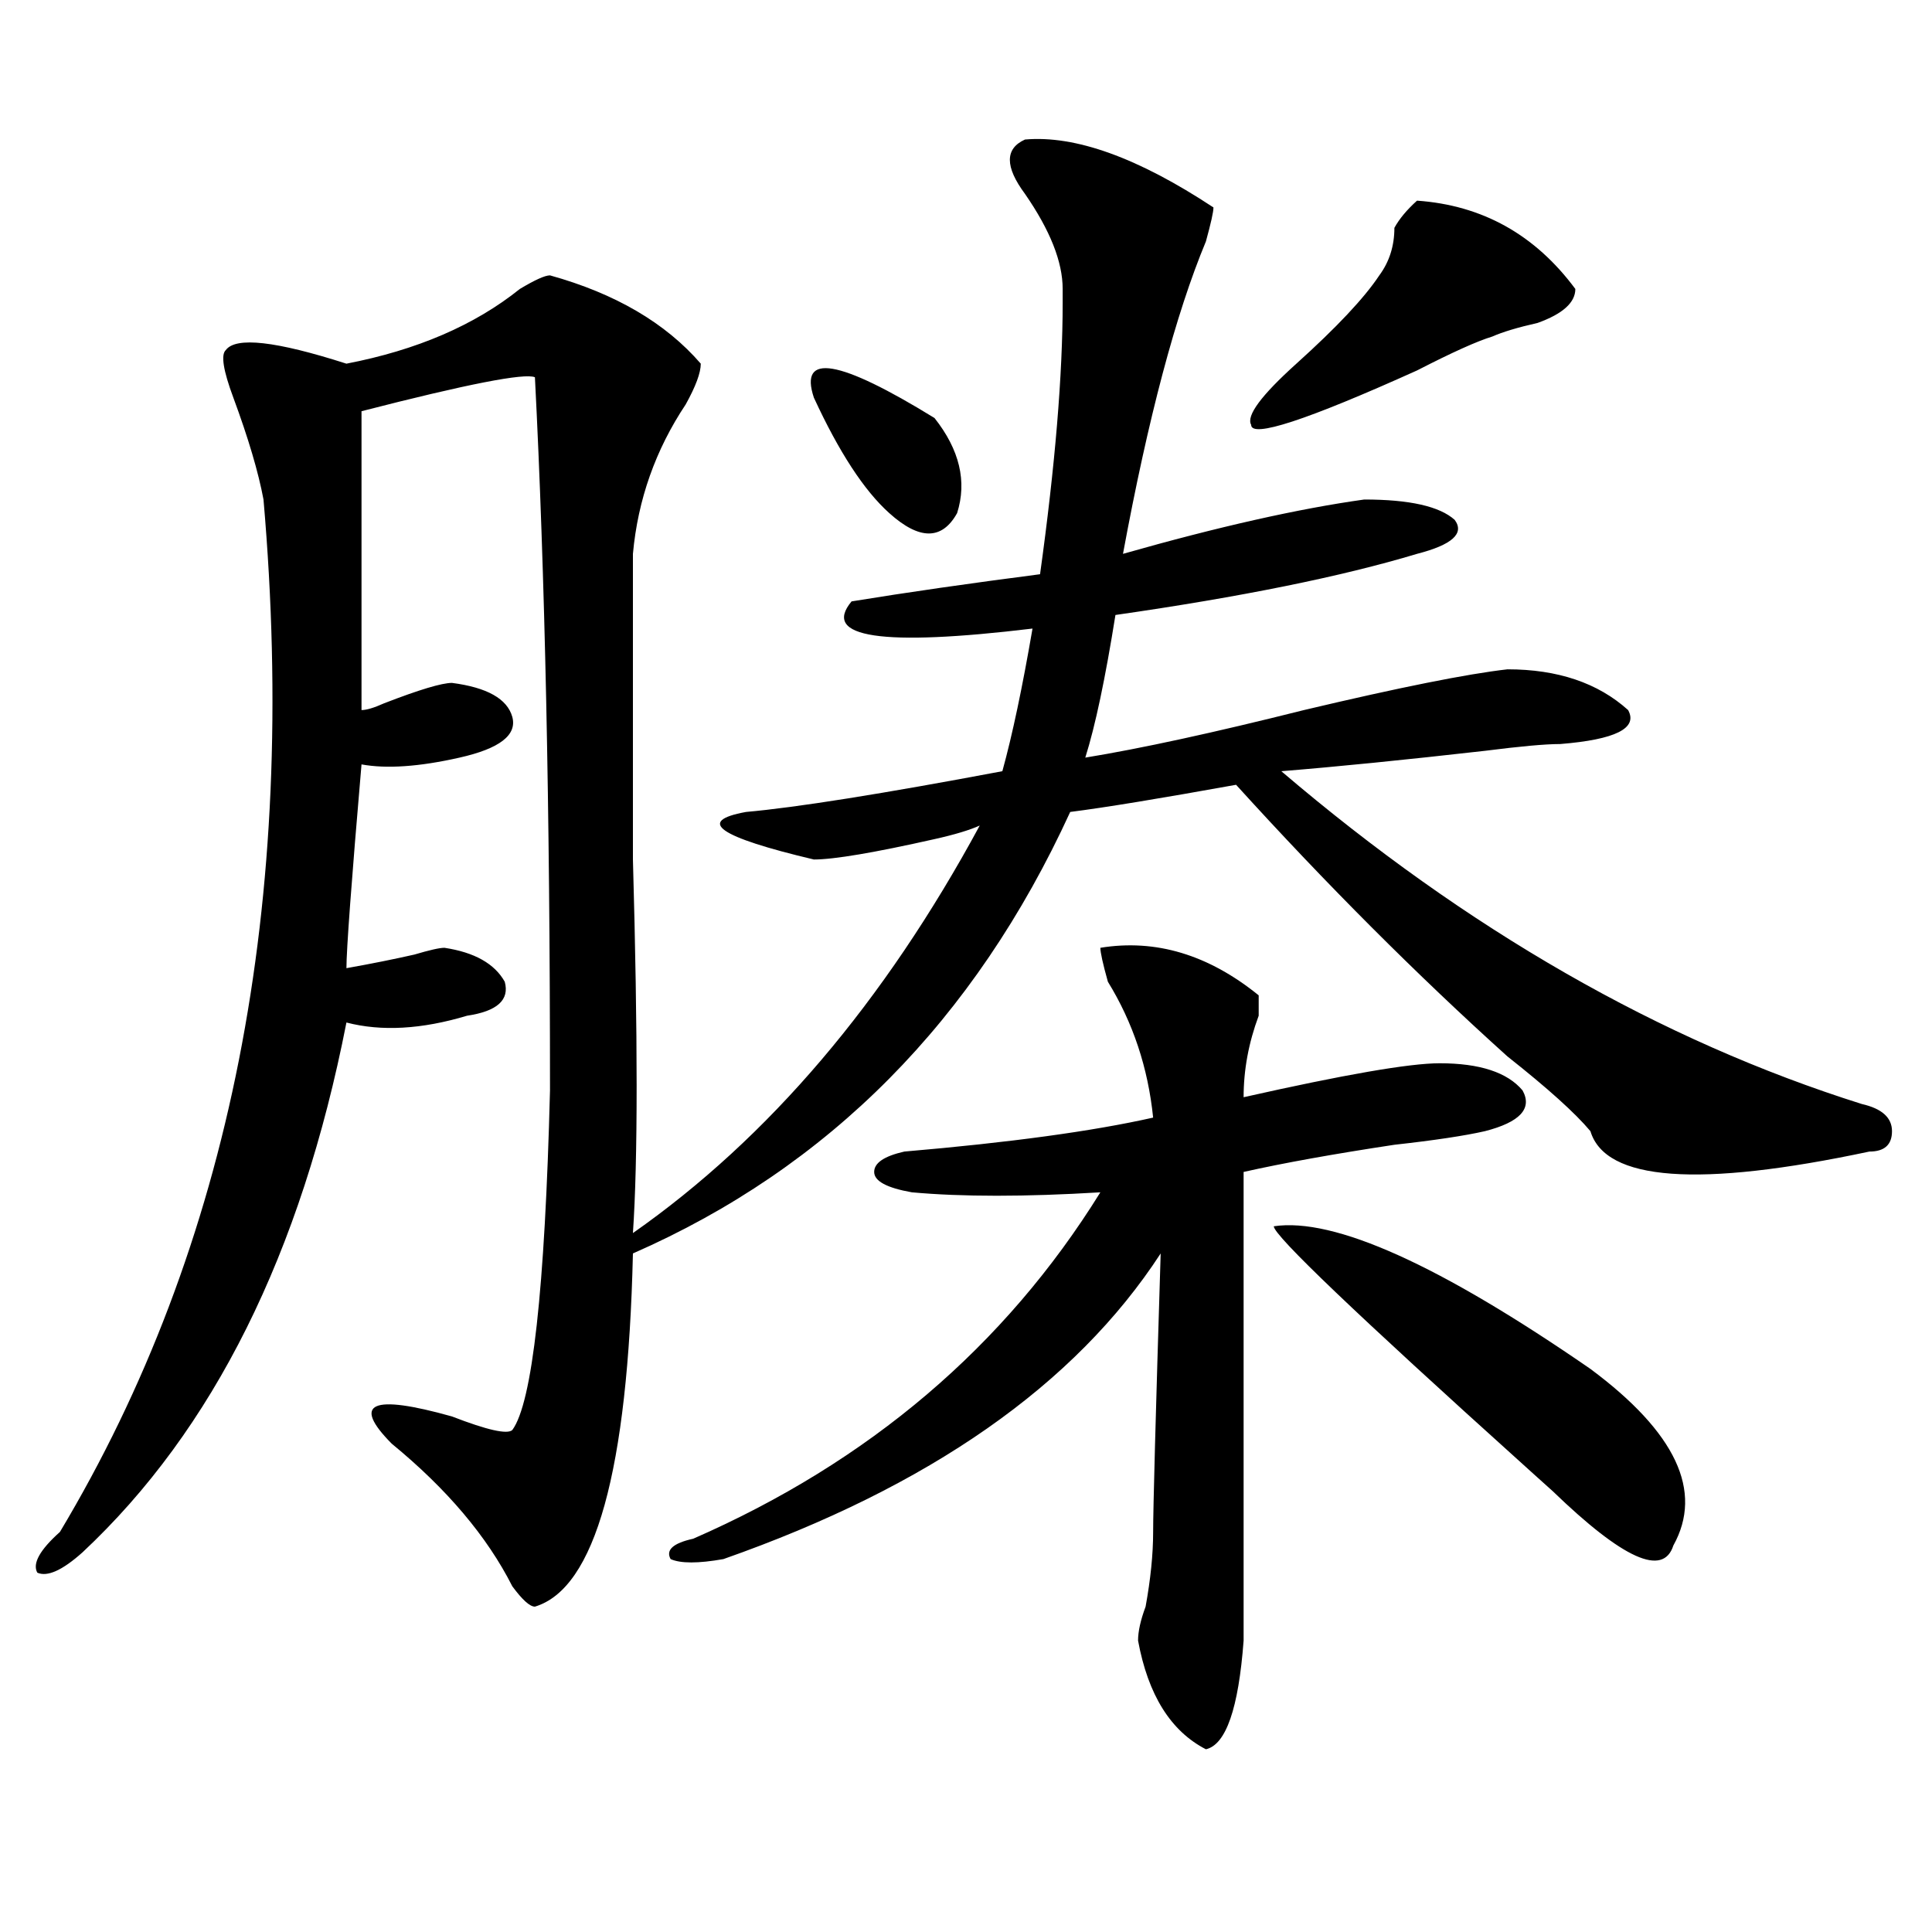 <?xml version="1.0" encoding="utf-8"?>
<!-- Generator: Adobe Illustrator 16.0.0, SVG Export Plug-In . SVG Version: 6.00 Build 0)  -->
<!DOCTYPE svg PUBLIC "-//W3C//DTD SVG 1.1//EN" "http://www.w3.org/Graphics/SVG/1.1/DTD/svg11.dtd">
<svg version="1.1" id="图层_1" xmlns="http://www.w3.org/2000/svg" xmlns:xlink="http://www.w3.org/1999/xlink" x="0px" y="0px"
	 width="1000px" height="1000px" viewBox="0 0 1000 1000" enable-background="new 0 0 1000 1000" xml:space="preserve">
<path d="M530.523,72.219c25.975-2.307,58.535,9.394,97.559,35.156c0,2.362-1.342,8.24-3.902,17.578
	c-15.609,37.519-29.938,91.406-42.926,161.719c49.389-14.063,91.034-23.4,124.875-28.125c23.414,0,39.023,3.516,46.828,10.547
	c5.183,7.031-1.342,12.909-19.512,17.578c-39.023,11.756-91.096,22.303-156.094,31.641c-5.244,32.85-10.427,57.459-15.609,73.828
	c28.597-4.669,66.34-12.854,113.168-24.609c49.389-11.7,84.51-18.731,105.363-21.094c25.975,0,46.828,7.031,62.438,21.094
	c5.183,9.394-6.524,15.271-35.121,17.578c-7.805,0-20.854,1.209-39.023,3.516c-41.646,4.725-76.767,8.24-105.363,10.547
	c96.217,82.068,196.397,139.472,300.48,172.266c10.365,2.362,15.609,7.031,15.609,14.063s-3.902,10.547-11.707,10.547
	c-88.474,18.787-136.582,15.271-144.387-10.547c-7.805-9.338-22.134-22.247-42.926-38.672
	c-46.828-42.188-93.656-89.044-140.484-140.625c-39.023,7.031-67.682,11.756-85.852,14.063
	c-49.45,107.831-124.875,184.021-226.336,228.516c-2.622,112.5-19.512,173.419-50.73,182.813c-2.622,0-6.524-3.516-11.707-10.547
	c-13.049-25.763-33.841-50.372-62.438-73.828c-20.854-21.094-10.427-25.763,31.219-14.063c18.17,7.031,28.597,9.394,31.219,7.031
	c10.365-14.063,16.89-72.619,19.512-175.781c0-145.294-2.622-268.341-7.805-369.141c-5.244-2.307-35.121,3.516-89.754,17.578
	c0,16.425,0,68.006,0,154.688c2.561,0,6.463-1.153,11.707-3.516c18.17-7.031,29.877-10.547,35.121-10.547
	c18.17,2.362,28.597,8.24,31.219,17.578c2.561,9.394-6.524,16.425-27.316,21.094c-20.854,4.725-37.743,5.878-50.73,3.516
	c-5.244,60.975-7.805,96.131-7.805,105.469c12.987-2.307,24.694-4.669,35.121-7.031c7.805-2.307,12.987-3.516,15.609-3.516
	c15.609,2.362,25.975,8.24,31.219,17.578c2.561,9.394-3.902,15.271-19.512,17.578c-23.414,7.031-44.268,8.24-62.438,3.516
	C155.898,648.781,110.351,740.188,42.73,803.469c-10.427,9.338-18.231,12.854-23.414,10.547c-2.622-4.725,1.28-11.756,11.707-21.094
	c88.412-147.656,123.533-325.744,105.363-534.375c-2.622-14.063-7.805-31.641-15.609-52.734
	c-5.244-14.063-6.524-22.247-3.902-24.609c5.183-7.031,25.975-4.669,62.438,7.031c36.401-7.031,66.34-19.885,89.754-38.672
	c7.805-4.669,12.987-7.031,15.609-7.031c33.779,9.394,59.815,24.609,78.047,45.703c0,4.725-2.622,11.756-7.805,21.094
	c-15.609,23.456-24.756,49.219-27.316,77.344c0,25.818,0,78.553,0,158.203c2.561,91.406,2.561,155.896,0,193.359
	c70.242-49.219,130.058-119.531,179.508-210.938c-5.244,2.362-13.049,4.725-23.414,7.031c-31.219,7.031-52.072,10.547-62.438,10.547
	c-49.45-11.7-61.157-19.885-35.121-24.609c25.975-2.307,70.242-9.338,132.68-21.094c5.183-18.731,10.365-43.341,15.609-73.828
	c-78.047,9.394-109.266,4.725-93.656-14.063c28.597-4.669,61.096-9.338,97.559-14.063c7.805-56.25,11.707-103.106,11.707-140.625
	c0-2.307,0-4.669,0-7.031c0-14.063-6.524-30.432-19.512-49.219C520.097,86.281,520.097,76.943,530.523,72.219z M569.547,490.578
	c28.597-4.669,55.913,3.516,81.949,24.609c0,2.362,0,5.878,0,10.547c-5.244,14.063-7.805,28.125-7.805,42.188
	c52.011-11.7,85.852-17.578,101.461-17.578c20.792,0,35.121,4.725,42.926,14.063c5.183,9.394-1.342,16.425-19.512,21.094
	c-10.427,2.362-26.036,4.725-46.828,7.031c-31.219,4.725-57.255,9.394-78.047,14.063v242.578
	c-2.622,35.156-9.146,53.888-19.512,56.25c-18.231-9.394-29.938-28.125-35.121-56.25c0-4.725,1.28-10.547,3.902-17.578
	c2.561-14.063,3.902-26.972,3.902-38.672s1.28-59.766,3.902-144.141c-44.268,68.006-119.692,120.74-226.336,158.203
	c-13.049,2.307-22.134,2.307-27.316,0c-2.622-4.725,1.28-8.24,11.707-10.547c91.034-39.825,161.276-99.591,210.727-179.297
	c-39.023,2.362-71.584,2.362-97.559,0c-13.049-2.307-19.512-5.822-19.512-10.547c0-4.669,5.183-8.185,15.609-10.547
	c54.633-4.669,97.559-10.547,128.777-17.578c-2.622-25.763-10.427-49.219-23.414-70.313
	C570.827,498.818,569.547,492.94,569.547,490.578z M421.258,205.813c-7.805-23.4,12.987-19.885,62.438,10.547
	c12.987,16.425,16.89,32.85,11.707,49.219c-7.805,14.063-19.512,14.063-35.121,0C447.232,253.878,434.245,233.938,421.258,205.813z
	 M733.445,103.859c33.779,2.362,61.096,17.578,81.949,45.703c0,7.031-6.524,12.909-19.512,17.578
	c-10.427,2.362-18.231,4.725-23.414,7.031c-7.805,2.362-20.854,8.24-39.023,17.578c-57.255,25.818-85.852,35.156-85.852,28.125
	c-2.622-4.669,5.183-15.216,23.414-31.641c20.792-18.731,35.121-33.947,42.926-45.703c5.183-7.031,7.805-15.216,7.805-24.609
	C724.299,113.253,728.201,108.584,733.445,103.859z M823.199,708.547c44.206,32.85,58.535,63.281,42.926,91.406
	c-5.244,16.369-26.036,7.031-62.438-28.125c-7.805-7.031-13.049-11.7-15.609-14.063c-85.852-77.344-128.777-118.322-128.777-123.047
	C690.52,630.05,745.152,654.659,823.199,708.547z"/>
</svg>

